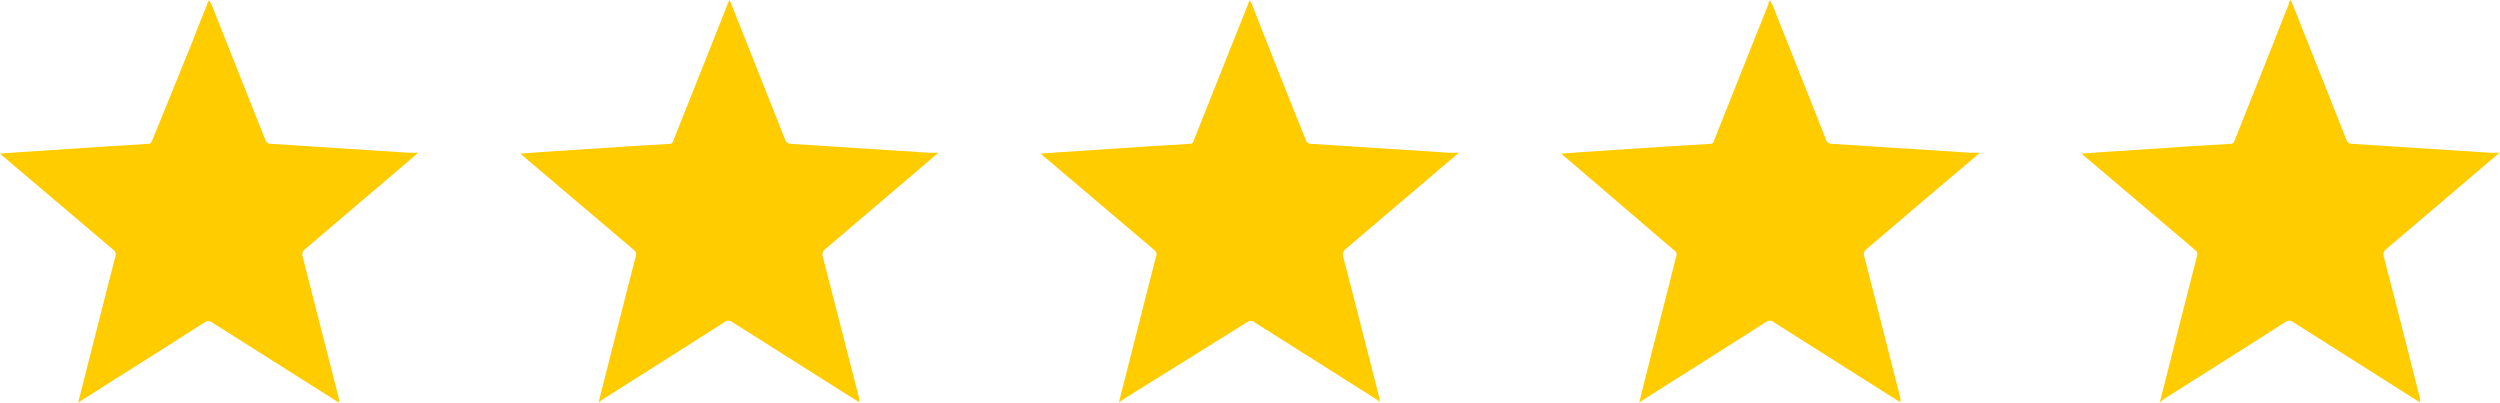 <svg xmlns="http://www.w3.org/2000/svg" width="118" height="19" viewBox="0 0 118 19"><path d="M3.69,19l.64-2.52c.37-1.46.74-2.92,1.12-4.39a.25.25,0,0,0-.09-.29L.16,7.39,0,7.25l.82-.06L5.19,6.9,7,6.79c.14,0,.16-.11.2-.2L9.1,1.92c.22-.58.45-1.15.68-1.72,0-.06.05-.11.09-.2L10,.25q1.26,3.17,2.51,6.32a.29.29,0,0,0,.31.22l4.48.29,2,.13.44,0-.63.54-4.7,4a.32.32,0,0,0-.12.38q.85,3.33,1.7,6.66A1.49,1.49,0,0,1,16,19l-.2-.12-5.79-3.66a.29.29,0,0,0-.36,0c-1.92,1.23-3.85,2.44-5.77,3.66Z" style="fill:#fc0"/><path d="M28.25,19l.64-2.52c.37-1.46.74-2.92,1.12-4.39a.25.25,0,0,0-.09-.29l-5.2-4.41-.16-.14.82-.06,4.37-.29,1.85-.11c.15,0,.16-.11.2-.2l1.86-4.67c.23-.58.46-1.15.68-1.72l.09-.2.11.25q1.26,3.17,2.51,6.32a.3.3,0,0,0,.31.22l4.49.29,2,.13.44,0-.63.54-4.7,4a.33.33,0,0,0-.12.38l1.71,6.66c0,.05,0,.1,0,.19l-.2-.12-5.79-3.66a.29.29,0,0,0-.36,0c-1.92,1.23-3.84,2.44-5.77,3.66Z" style="fill:#fc0"/><path d="M52.81,19l.64-2.52c.37-1.46.74-2.92,1.12-4.39a.24.24,0,0,0-.09-.29l-5.2-4.41-.16-.14.82-.06,4.38-.29,1.84-.11c.15,0,.16-.11.2-.2l1.86-4.67L58.91.2c0-.06.05-.11.08-.2l.12.25q1.24,3.17,2.51,6.32a.28.28,0,0,0,.3.22l4.49.29,2,.13.45,0-.64.54-4.7,4a.33.33,0,0,0-.12.38c.58,2.22,1.14,4.44,1.71,6.66l0,.19L65,18.87l-5.79-3.66a.27.27,0,0,0-.35,0L53,18.86Z" style="fill:#fc0"/><path d="M77.37,19,78,16.48c.38-1.46.75-2.92,1.12-4.39A.23.23,0,0,0,79,11.8L73.85,7.39l-.16-.14.82-.06,4.37-.29,1.85-.11c.14,0,.16-.11.19-.2l1.86-4.67L83.47.2c0-.06,0-.11.09-.2,0,.11.08.18.11.25q1.26,3.17,2.51,6.32a.29.29,0,0,0,.3.22L91,7.08l2,.13.45,0-.63.54c-1.57,1.32-3.13,2.65-4.71,4a.31.31,0,0,0-.11.38c.57,2.22,1.13,4.44,1.7,6.66l0,.19-.21-.12-5.78-3.66a.29.29,0,0,0-.36,0c-1.92,1.23-3.85,2.44-5.77,3.66Z" style="fill:#fc0"/><path d="M101.94,19l.64-2.52c.37-1.46.74-2.92,1.12-4.39a.25.25,0,0,0-.09-.29l-5.2-4.41-.16-.14.82-.06,4.37-.29,1.85-.11c.14,0,.16-.11.2-.2l1.86-4.67c.22-.58.45-1.15.68-1.72,0-.06,0-.11.09-.2l.11.25q1.26,3.17,2.51,6.32a.29.29,0,0,0,.31.22l4.48.29,2,.13.44,0-.63.54-4.7,4a.32.32,0,0,0-.12.38q.86,3.33,1.7,6.66a1.49,1.49,0,0,1,0,.19l-.21-.12-5.78-3.66a.29.29,0,0,0-.36,0c-1.92,1.23-3.85,2.44-5.77,3.66Z" style="fill:#fc0"/></svg>